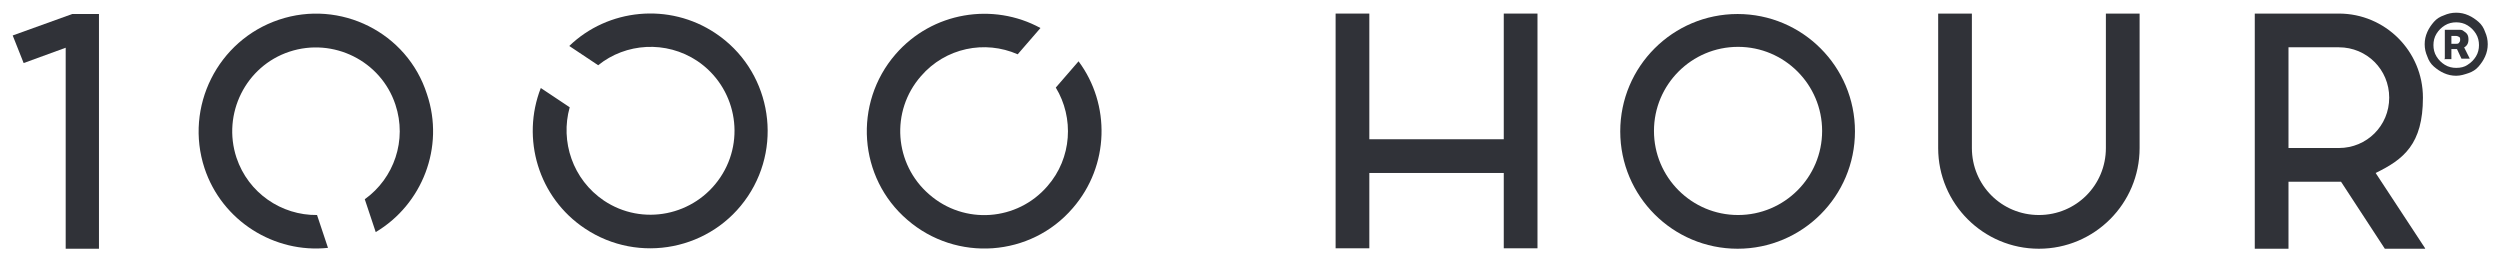 <svg viewBox="0 0 570.9 59.9" version="1.1" xmlns="http://www.w3.org/2000/svg">
  <defs>
    <style>
      .cls-1 {
        fill: #303238;
      }
    </style>
  </defs>
  
  <g>
    <g id="Layer_1">
      <g>
        <path d="M396.8,56.8c-14.8,0-26.8-12-26.8-26.8s12-26.8,26.8-26.8,26.8,12,26.8,26.8-12,26.8-26.8,26.8ZM377.7,29.9c0,10.6,8.6,19.2,19.2,19.2s19.2-8.6,19.2-19.2-8.6-19.2-19.2-19.2-19.2,8.6-19.2,19.2Z" class="cls-1"></path>
        <path d="M351.1,3.1v53.6h-7.7v-17.2h-30.7v17.2h-7.7V3.1h7.7v28.7h30.7V3.1h7.7Z" class="cls-1"></path>
        <path d="M465.6,56.8c-12.7,0-23-10.3-23-23V3.1h7.7v30.7c0,8.5,6.8,15.3,15.3,15.3s15.3-6.8,15.3-15.3V3.1h7.7v30.7c0,12.7-10.3,23-23,23Z" class="cls-1"></path>
        <path d="M553.8,56.8h-9.2l-10-15.3h-12v15.3h-7.7V3.1h19.2c10.6,0,19.2,8.6,19.2,19.2s-4.4,14.1-10.8,17.2l11.3,17.2ZM522.6,33.8h11.5c6.4,0,11.5-5.1,11.5-11.5s-5.1-11.5-11.5-11.5h-11.5v23Z" class="cls-1"></path>
        <path d="M63.7,4.5c-14,4.7-21.6,19.9-17,33.9,4,12.1,16,19.5,28.2,18.2l-2.5-7.5c-8.1.1-15.7-5-18.4-13.1-3.3-10,2.1-20.9,12.1-24.2,10-3.3,20.9,2.1,24.2,12.1,2.7,8.1-.3,16.8-7,21.6l2.5,7.5c10.6-6.3,15.8-19.4,11.7-31.5C93,7.4,77.7-.2,63.7,4.5Z" class="cls-1"></path>
        <path d="M170.8,44.8c8.2-12.3,4.9-29-7.4-37.2-10.6-7.1-24.6-5.6-33.4,2.9l6.6,4.4c6.3-5.1,15.5-5.7,22.6-1,8.8,5.9,11.2,17.8,5.3,26.6-5.9,8.8-17.8,11.2-26.6,5.3-7.1-4.8-10-13.5-7.8-21.3l-6.6-4.4c-4.5,11.5-.6,25,10.1,32.1,12.3,8.2,29,4.9,37.2-7.4Z" class="cls-1"></path>
        <path d="M207.2,50.2c11.2,9.7,28.2,8.5,37.8-2.7,8.4-9.7,8.6-23.7,1.3-33.5l-5.2,6c4.2,6.9,3.7,16.1-1.9,22.5-6.9,8-19,8.9-27,1.9-8-6.9-8.9-19-1.9-27,5.6-6.5,14.6-8.3,22.1-5l5.2-6c-10.8-5.9-24.7-3.7-33.1,6-9.7,11.2-8.5,28.2,2.7,37.8Z" class="cls-1"></path>
        <path d="M22.7,56.8h-7.7V10.9l-9.6,3.5-2.5-6.3,13.6-4.9h6.1v53.6Z" class="cls-1"></path>
        <path d="M560.9,17.3c-1,0-1.9-.2-2.8-.6-.9-.4-1.6-.9-2.3-1.5s-1.2-1.4-1.5-2.3c-.4-.9-.6-1.8-.6-2.8s.2-1.9.6-2.8.9-1.6,1.5-2.3,1.4-1.2,2.3-1.5c.9-.4,1.8-.6,2.8-.6s1.9.2,2.8.6c.9.4,1.6.9,2.3,1.5s1.2,1.4,1.5,2.3c.4.9.6,1.8.6,2.8s-.2,1.9-.6,2.8c-.4.9-.9,1.6-1.5,2.3s-1.4,1.2-2.3,1.5-1.8.6-2.8.6ZM560.9,15.5c1,0,1.9-.2,2.6-.7.8-.5,1.4-1.1,1.9-1.9.5-.8.7-1.7.7-2.6s-.2-1.8-.7-2.6c-.5-.8-1.1-1.4-1.9-1.9-.8-.5-1.7-.7-2.6-.7s-1.8.2-2.6.7c-.8.5-1.4,1.1-1.9,1.9-.5.8-.7,1.7-.7,2.6s.2,1.8.7,2.6,1.1,1.4,1.9,1.9,1.7.7,2.6.7ZM558.3,13.4v-6.6h3.2c.4,0,.8,0,1.1.3.3.2.6.4.8.7.2.3.3.7.3,1.2s-.1.9-.3,1.2c-.2.3-.5.6-.9.7-.4.2-.7.3-1.2.3h-2.2v-1.2h1.8c.2,0,.5,0,.6-.2.2-.2.3-.4.3-.7s0-.6-.3-.7c-.2-.1-.4-.2-.6-.2h-1.1v5.3h-1.7ZM562.5,10.4l1.5,3h-1.9l-1.4-3h1.8Z" class="cls-1"></path>
      </g>
    </g>
  </g>
</svg>